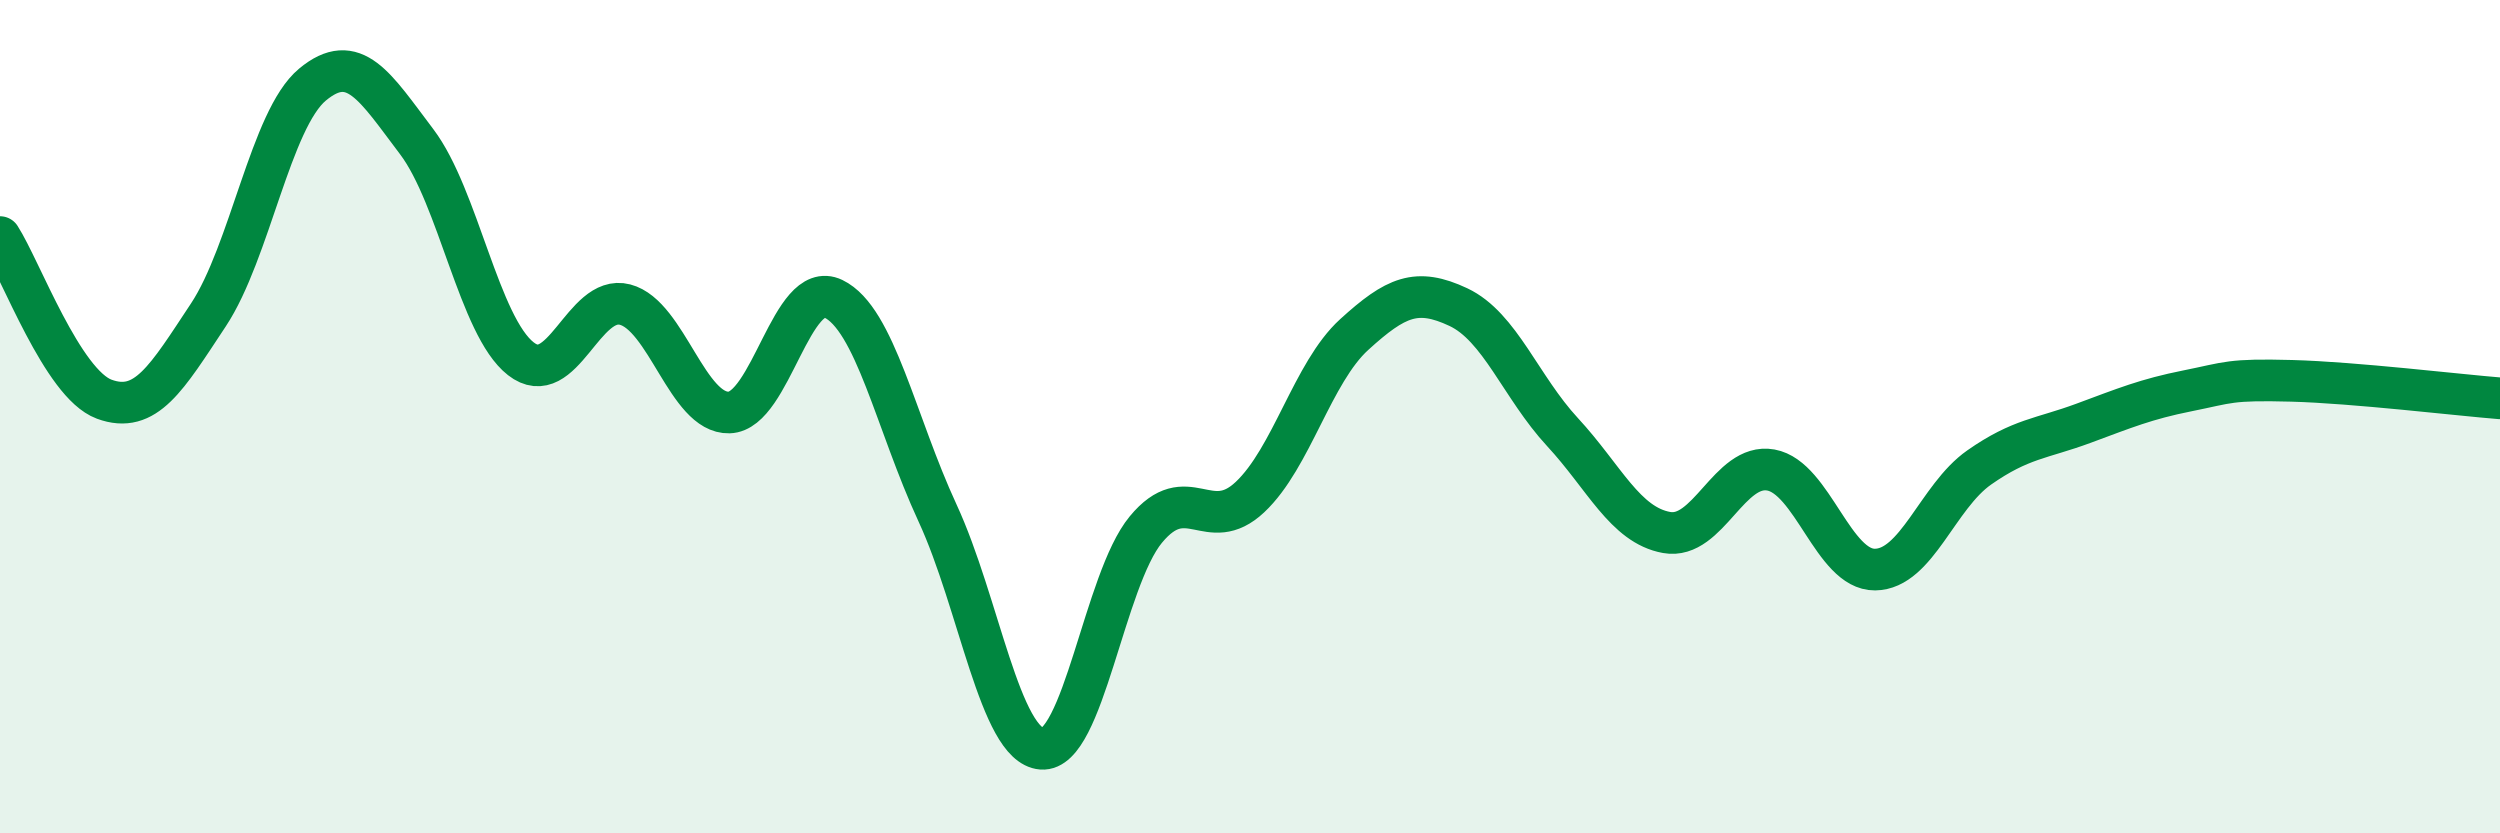 
    <svg width="60" height="20" viewBox="0 0 60 20" xmlns="http://www.w3.org/2000/svg">
      <path
        d="M 0,5.69 C 0.5,6.47 1.5,9.21 2.5,9.58 C 3.5,9.95 4,9.07 5,7.56 C 6,6.05 6.5,2.86 7.5,2.03 C 8.5,1.2 9,2.08 10,3.4 C 11,4.72 11.5,7.83 12.5,8.61 C 13.5,9.39 14,7.05 15,7.31 C 16,7.57 16.5,9.93 17.5,9.9 C 18.5,9.87 19,6.69 20,7.17 C 21,7.65 21.5,10.15 22.5,12.31 C 23.5,14.47 24,17.89 25,17.97 C 26,18.05 26.5,13.92 27.5,12.71 C 28.5,11.5 29,12.87 30,11.93 C 31,10.99 31.5,8.94 32.5,8.03 C 33.5,7.12 34,6.9 35,7.37 C 36,7.84 36.5,9.29 37.5,10.37 C 38.5,11.45 39,12.6 40,12.78 C 41,12.96 41.5,11.1 42.5,11.28 C 43.5,11.46 44,13.68 45,13.67 C 46,13.66 46.5,11.92 47.5,11.22 C 48.5,10.52 49,10.53 50,10.16 C 51,9.79 51.5,9.58 52.5,9.38 C 53.5,9.18 53.5,9.1 55,9.14 C 56.5,9.18 59,9.48 60,9.56L60 20L0 20Z"
        fill="#008740"
        opacity="0.1"
        stroke-linecap="round"
        stroke-linejoin="round"
      />
      <path
        d="M 0,5.69 C 0.5,6.47 1.5,9.21 2.5,9.58 C 3.5,9.95 4,9.07 5,7.56 C 6,6.05 6.5,2.86 7.5,2.03 C 8.5,1.2 9,2.08 10,3.4 C 11,4.72 11.5,7.83 12.5,8.61 C 13.5,9.39 14,7.05 15,7.31 C 16,7.57 16.5,9.93 17.5,9.9 C 18.5,9.87 19,6.69 20,7.17 C 21,7.65 21.5,10.15 22.5,12.31 C 23.5,14.47 24,17.89 25,17.97 C 26,18.05 26.5,13.92 27.5,12.71 C 28.5,11.5 29,12.87 30,11.93 C 31,10.99 31.5,8.94 32.5,8.03 C 33.5,7.12 34,6.9 35,7.37 C 36,7.84 36.5,9.29 37.5,10.37 C 38.5,11.45 39,12.6 40,12.78 C 41,12.96 41.5,11.1 42.5,11.28 C 43.5,11.46 44,13.68 45,13.67 C 46,13.66 46.5,11.92 47.5,11.22 C 48.5,10.52 49,10.53 50,10.16 C 51,9.79 51.5,9.58 52.5,9.38 C 53.5,9.18 53.5,9.1 55,9.14 C 56.5,9.18 59,9.48 60,9.56"
        stroke="#008740"
        stroke-width="1"
        fill="none"
        stroke-linecap="round"
        stroke-linejoin="round"
      />
    </svg>
  
